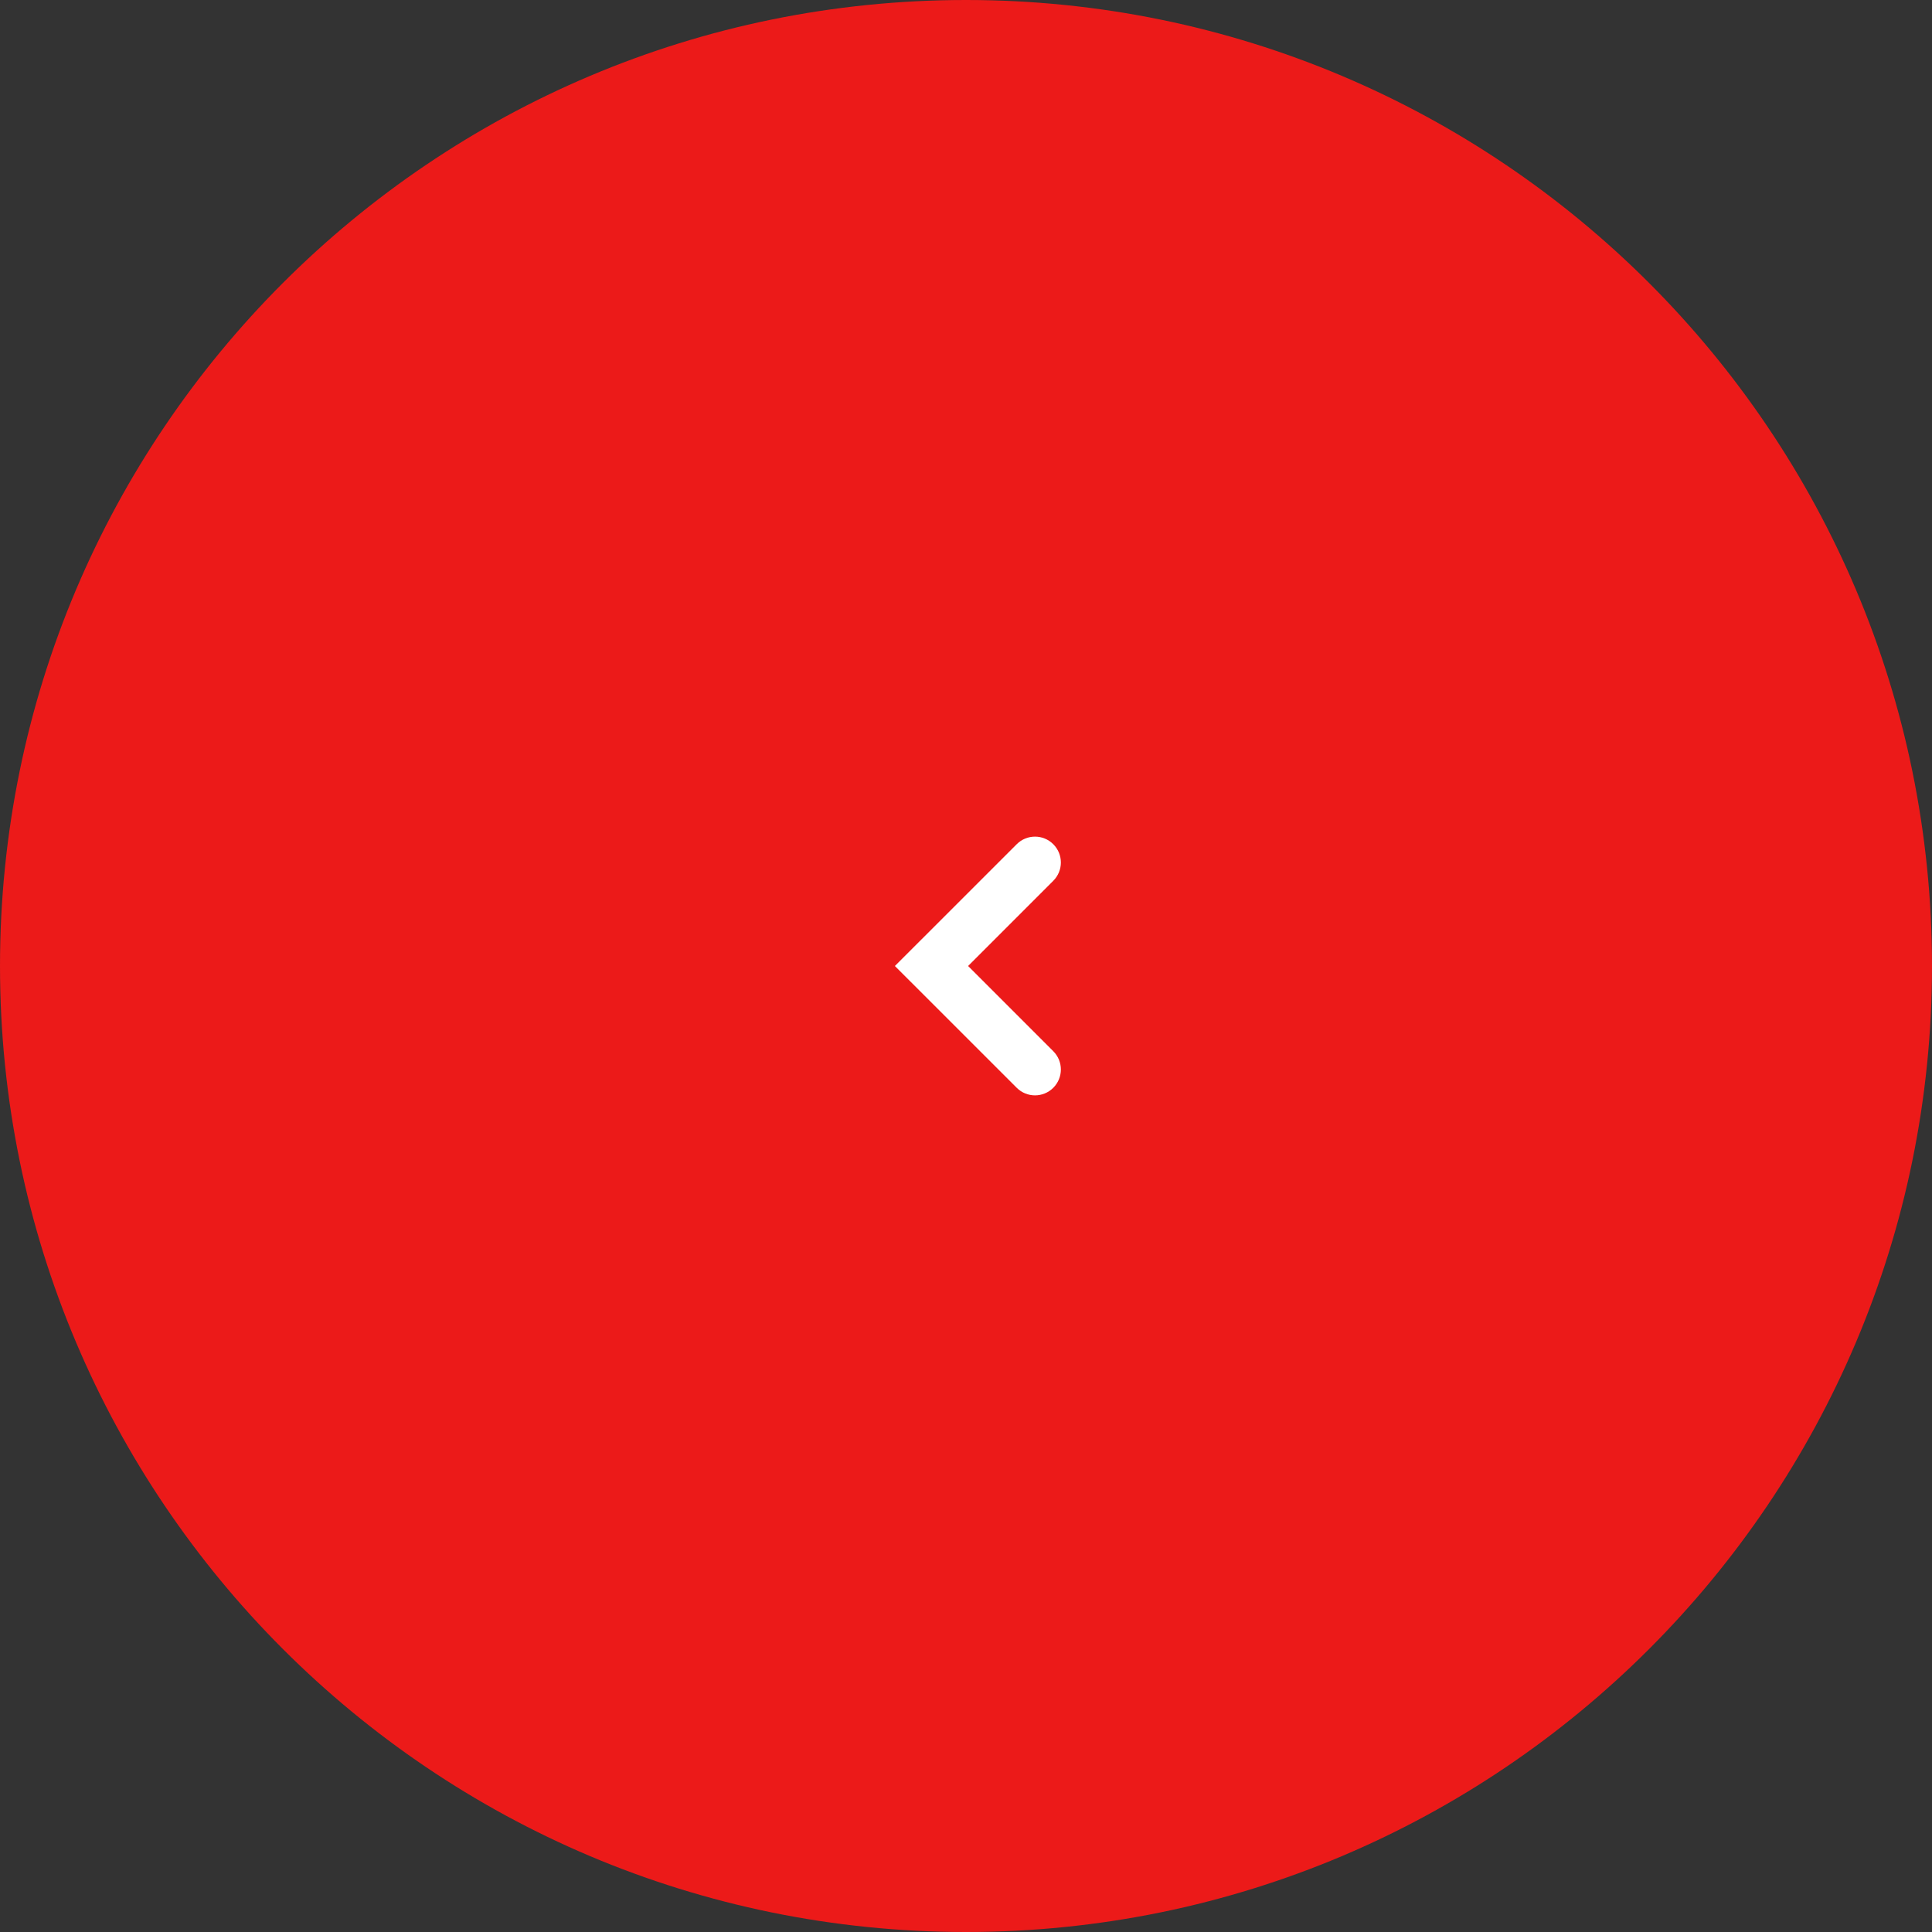 <?xml version="1.0" encoding="UTF-8"?> <svg xmlns="http://www.w3.org/2000/svg" width="56" height="56" viewBox="0 0 56 56" fill="none"><rect x="0" y="0" width="56" height="56" fill="#333333" stroke="none"/><path fill-rule="evenodd" clip-rule="evenodd" d="M28 0C12.536 0 5.34058e-05 12.536 5.34058e-05 28C5.34058e-05 43.464 12.536 56 28 56C43.464 56 56 43.464 56 28C56 12.536 43.464 0 28 0Z" fill="#EC1A19"></path><path d="M30.53 24.47C30.238 24.177 29.763 24.177 29.47 24.47L25.939 28L29.47 31.53C29.763 31.823 30.237 31.823 30.53 31.53C30.823 31.237 30.823 30.763 30.53 30.47L28.061 28L30.53 25.53C30.823 25.237 30.823 24.763 30.53 24.47Z" fill="white"></path></svg> 